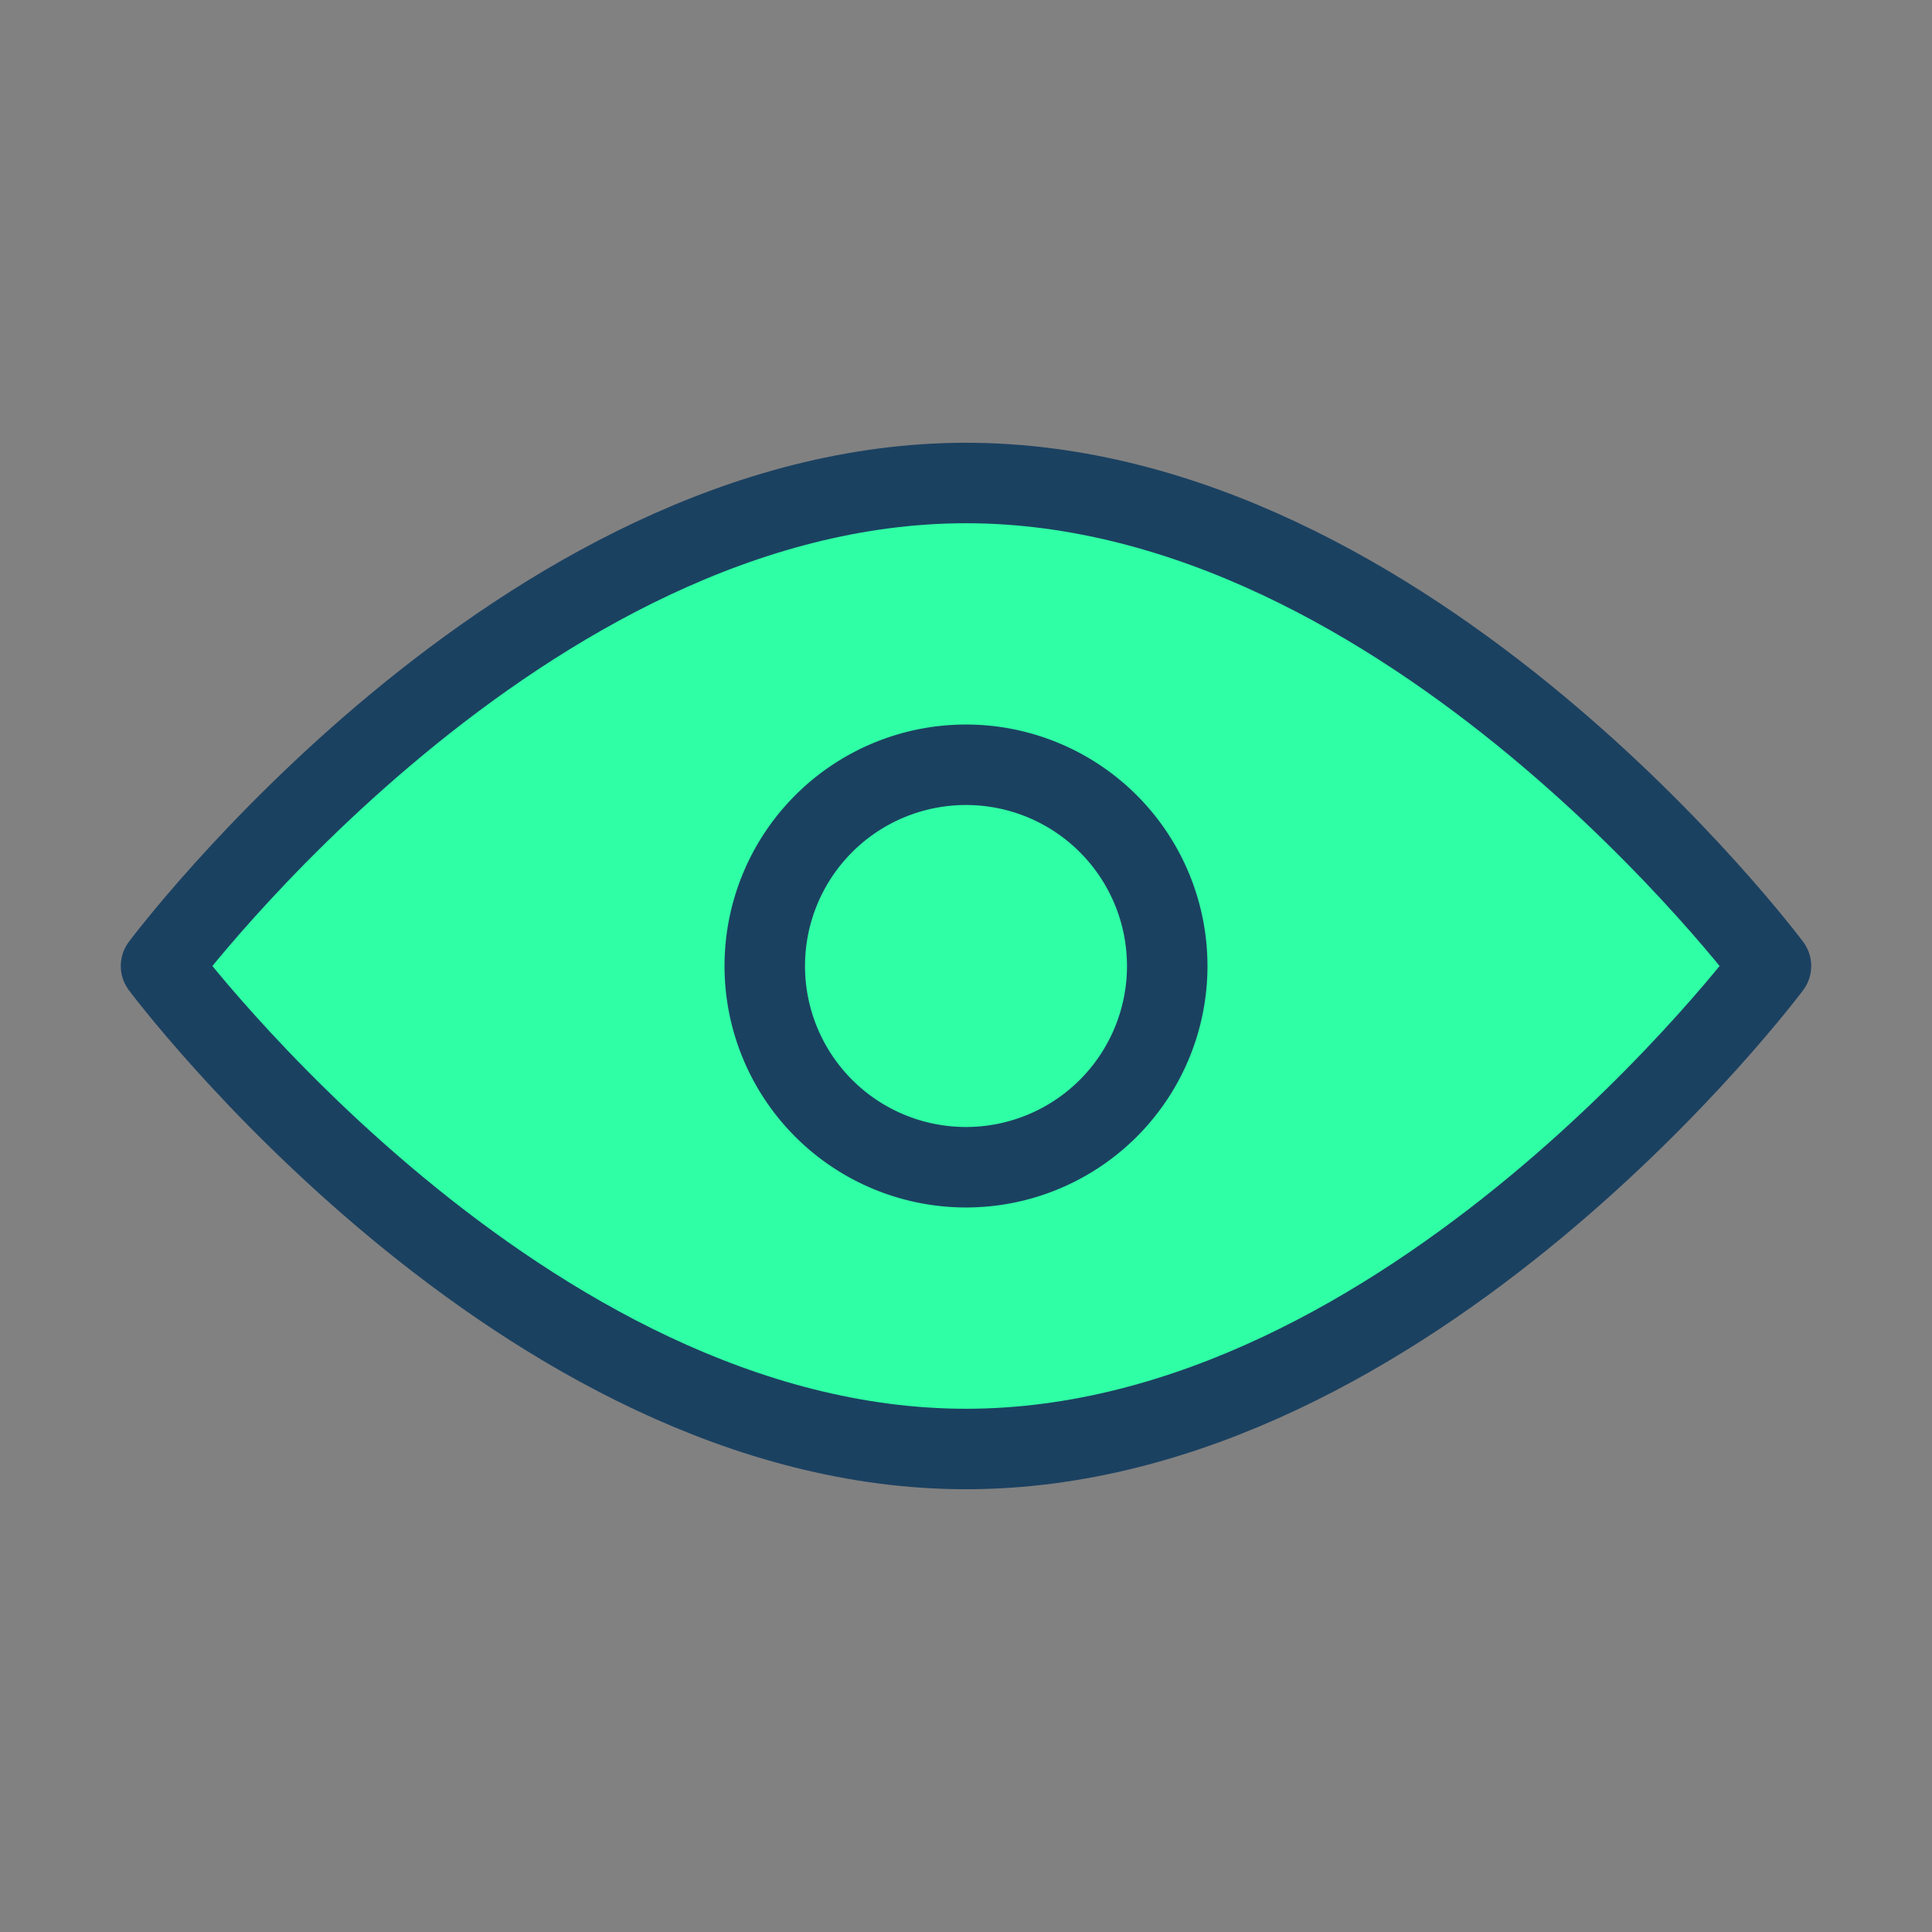 <svg xmlns="http://www.w3.org/2000/svg" xmlns:xlink="http://www.w3.org/1999/xlink" width="32" height="32" viewBox="0 0 32 32">
  <rect x="0" y="0" width="32" height="32" fill="#808080" stroke="none"/>
  <defs>
    <clipPath id="clip-path">
      <rect id="Rectangle_250" data-name="Rectangle 250" width="32" height="32" transform="translate(175 4375)" fill="#2fffa5"/>
    </clipPath>
  </defs>
  <g id="Mask_Group_37" data-name="Mask Group 37" transform="translate(-175 -4375)" clip-path="url(#clip-path)">
    <g id="preview-open_1_" data-name="preview-open (1)" transform="translate(175 4375)">
      <rect id="Rectangle_253" data-name="Rectangle 253" width="32" height="32" fill="rgba(255,255,255,0.01)"/>
      <path id="Path_212" data-name="Path 212" d="M16,24c7.364,0,13.333-8,13.333-8S23.364,8,16,8,2.667,16,2.667,16,8.636,24,16,24Z" fill="#2fffa5" stroke="#1b4161" stroke-linejoin="round" stroke-width="1.333"/>
      <path id="Path_213" data-name="Path 213" d="M16,19.333A3.333,3.333,0,1,0,12.667,16,3.333,3.333,0,0,0,16,19.333Z" fill="#2fffa5" stroke="#1b4161" stroke-linejoin="round" stroke-width="1.333"/>
    </g>
  </g>
</svg>
